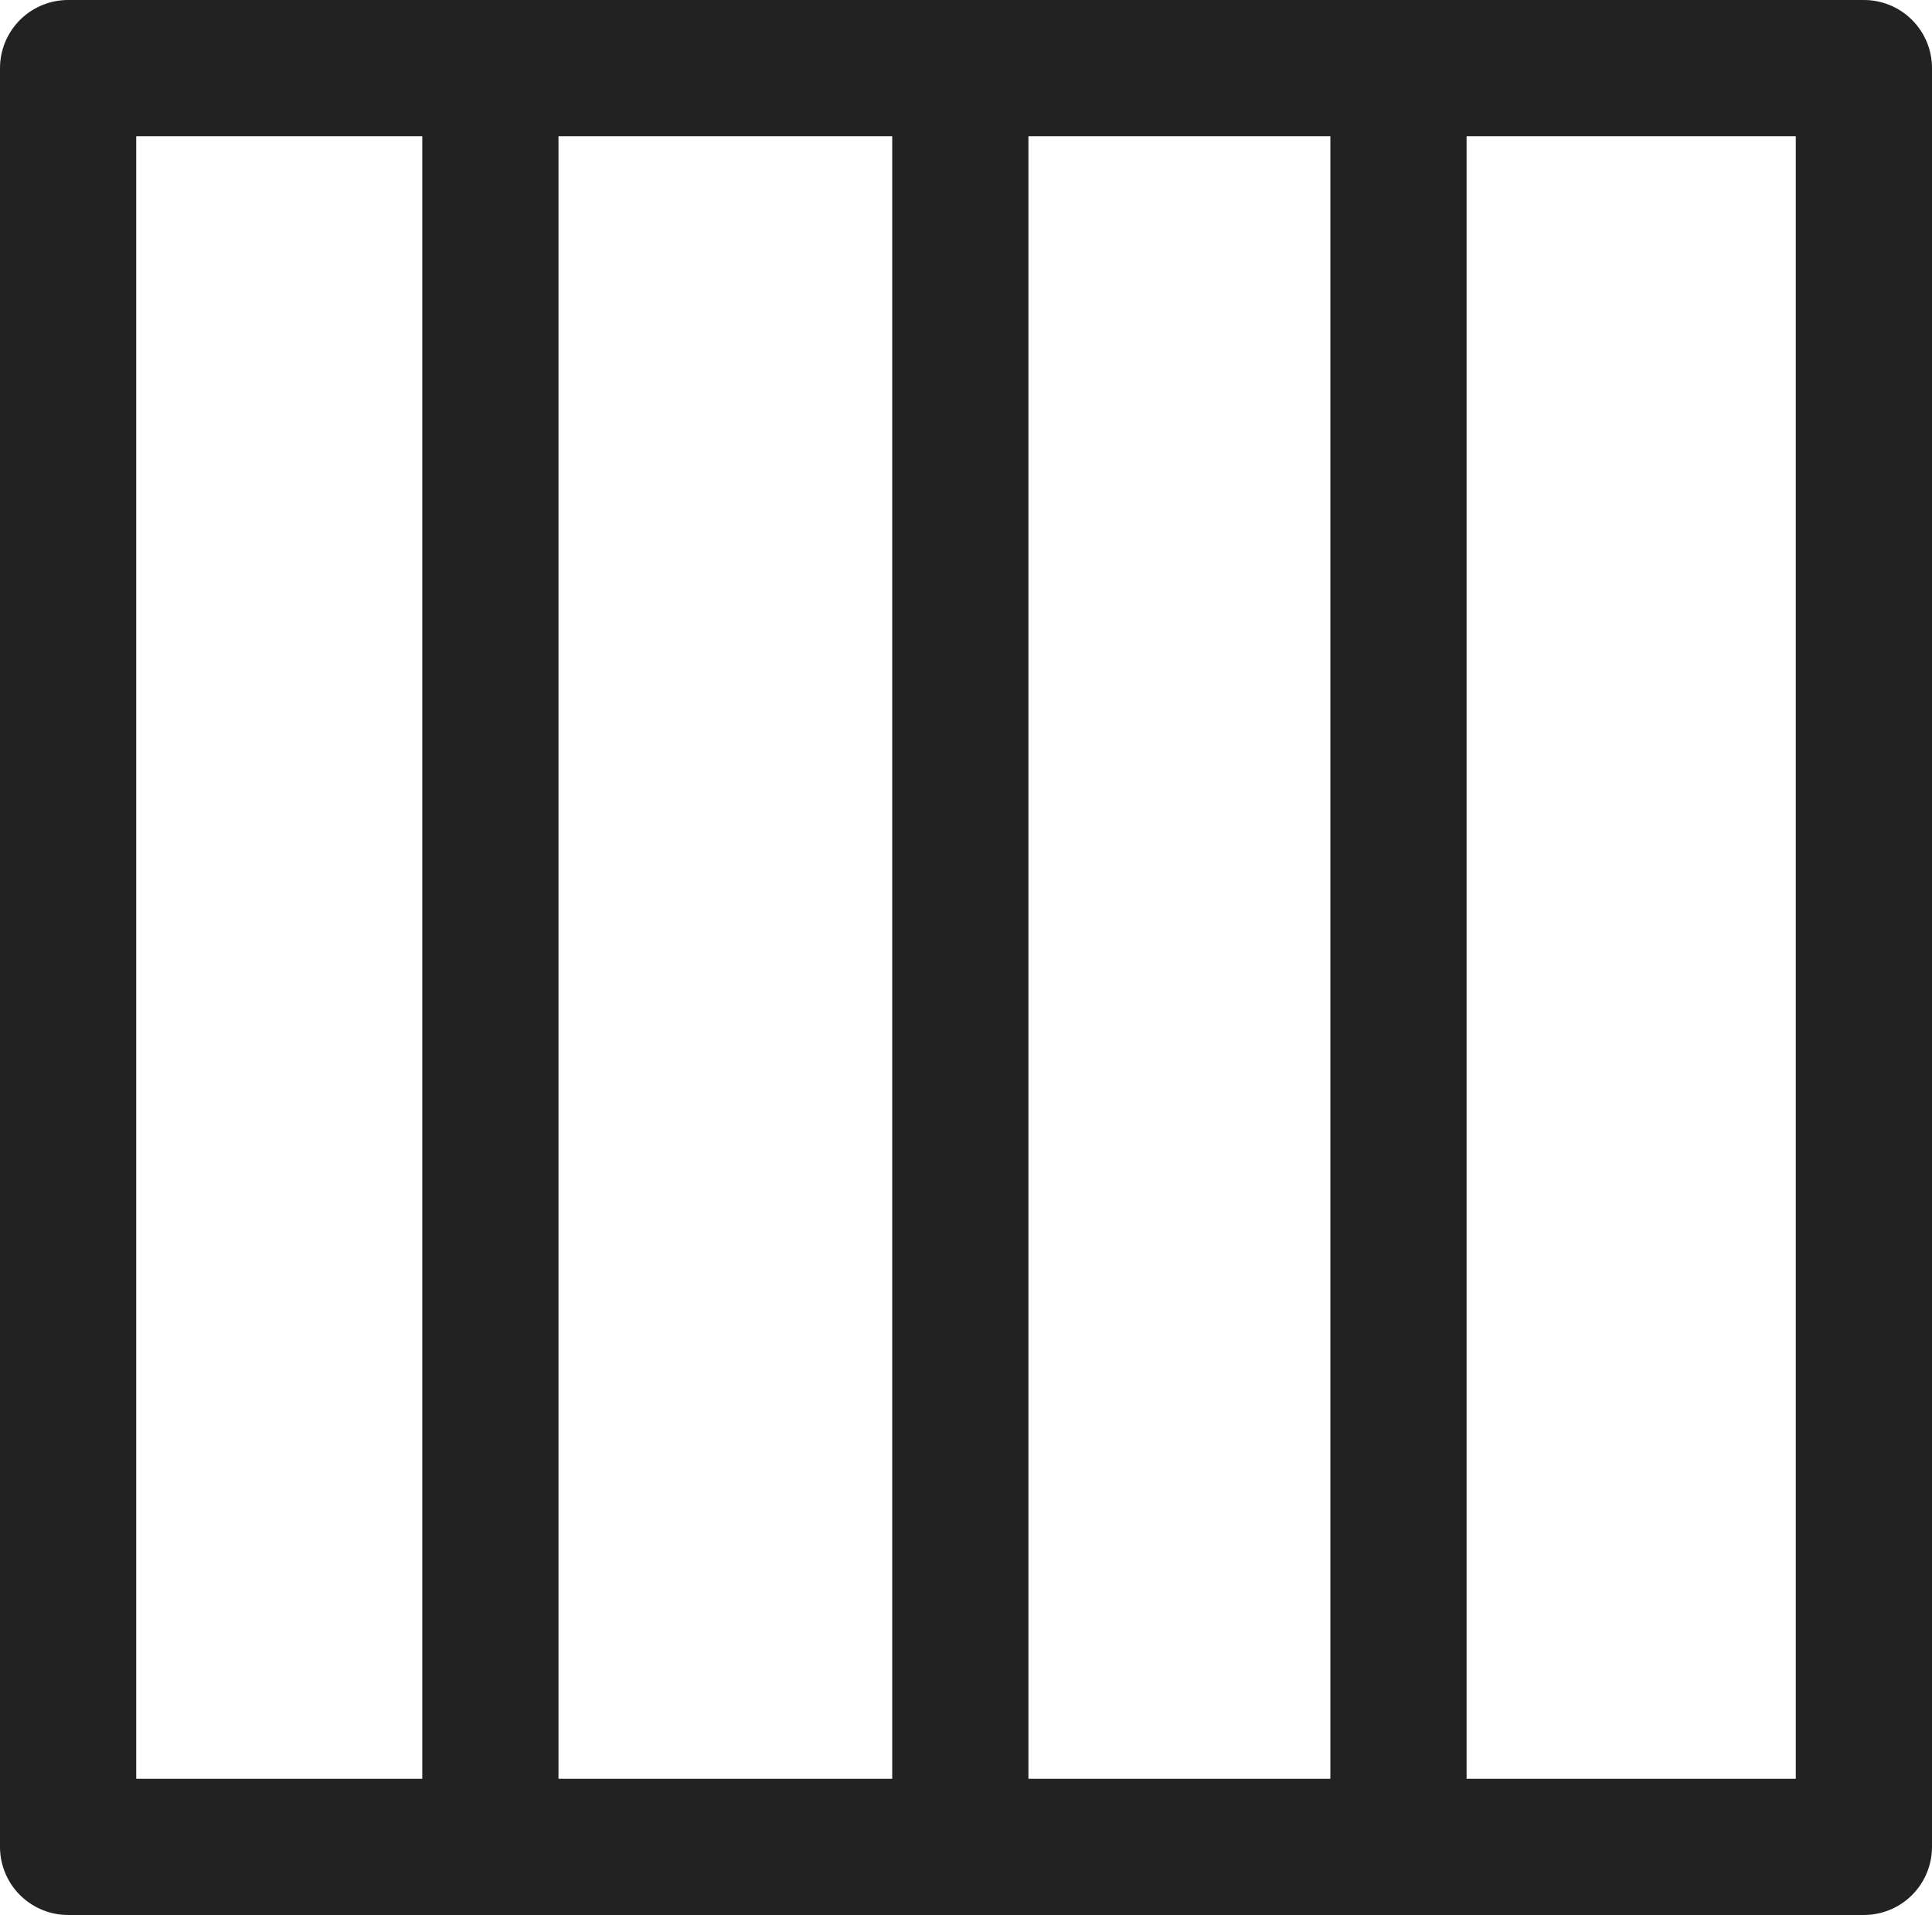<svg xmlns="http://www.w3.org/2000/svg" viewBox="0 0 17.02 16.87"><g id="Layer_2" data-name="Layer 2"><g id="Layer_2-2" data-name="Layer 2"><polyline points="4.32 0.6 8.56 0.6 16.42 0.6 16.42 16.27 0.6 16.27 0.6 0.6 4.32 0.6" fill="none" stroke="#222" stroke-linejoin="round" stroke-width="1.2"/><line x1="8.46" y1="16.27" x2="8.46" y2="0.6" fill="none" stroke="#222" stroke-linejoin="round" stroke-width="1.2"/><line x1="12.32" y1="16.27" x2="12.32" y2="0.6" fill="none" stroke="#222" stroke-linejoin="round" stroke-width="1.2"/><line x1="4.32" y1="16.27" x2="4.32" y2="0.6" fill="none" stroke="#222" stroke-linejoin="round" stroke-width="1.2"/></g></g></svg>